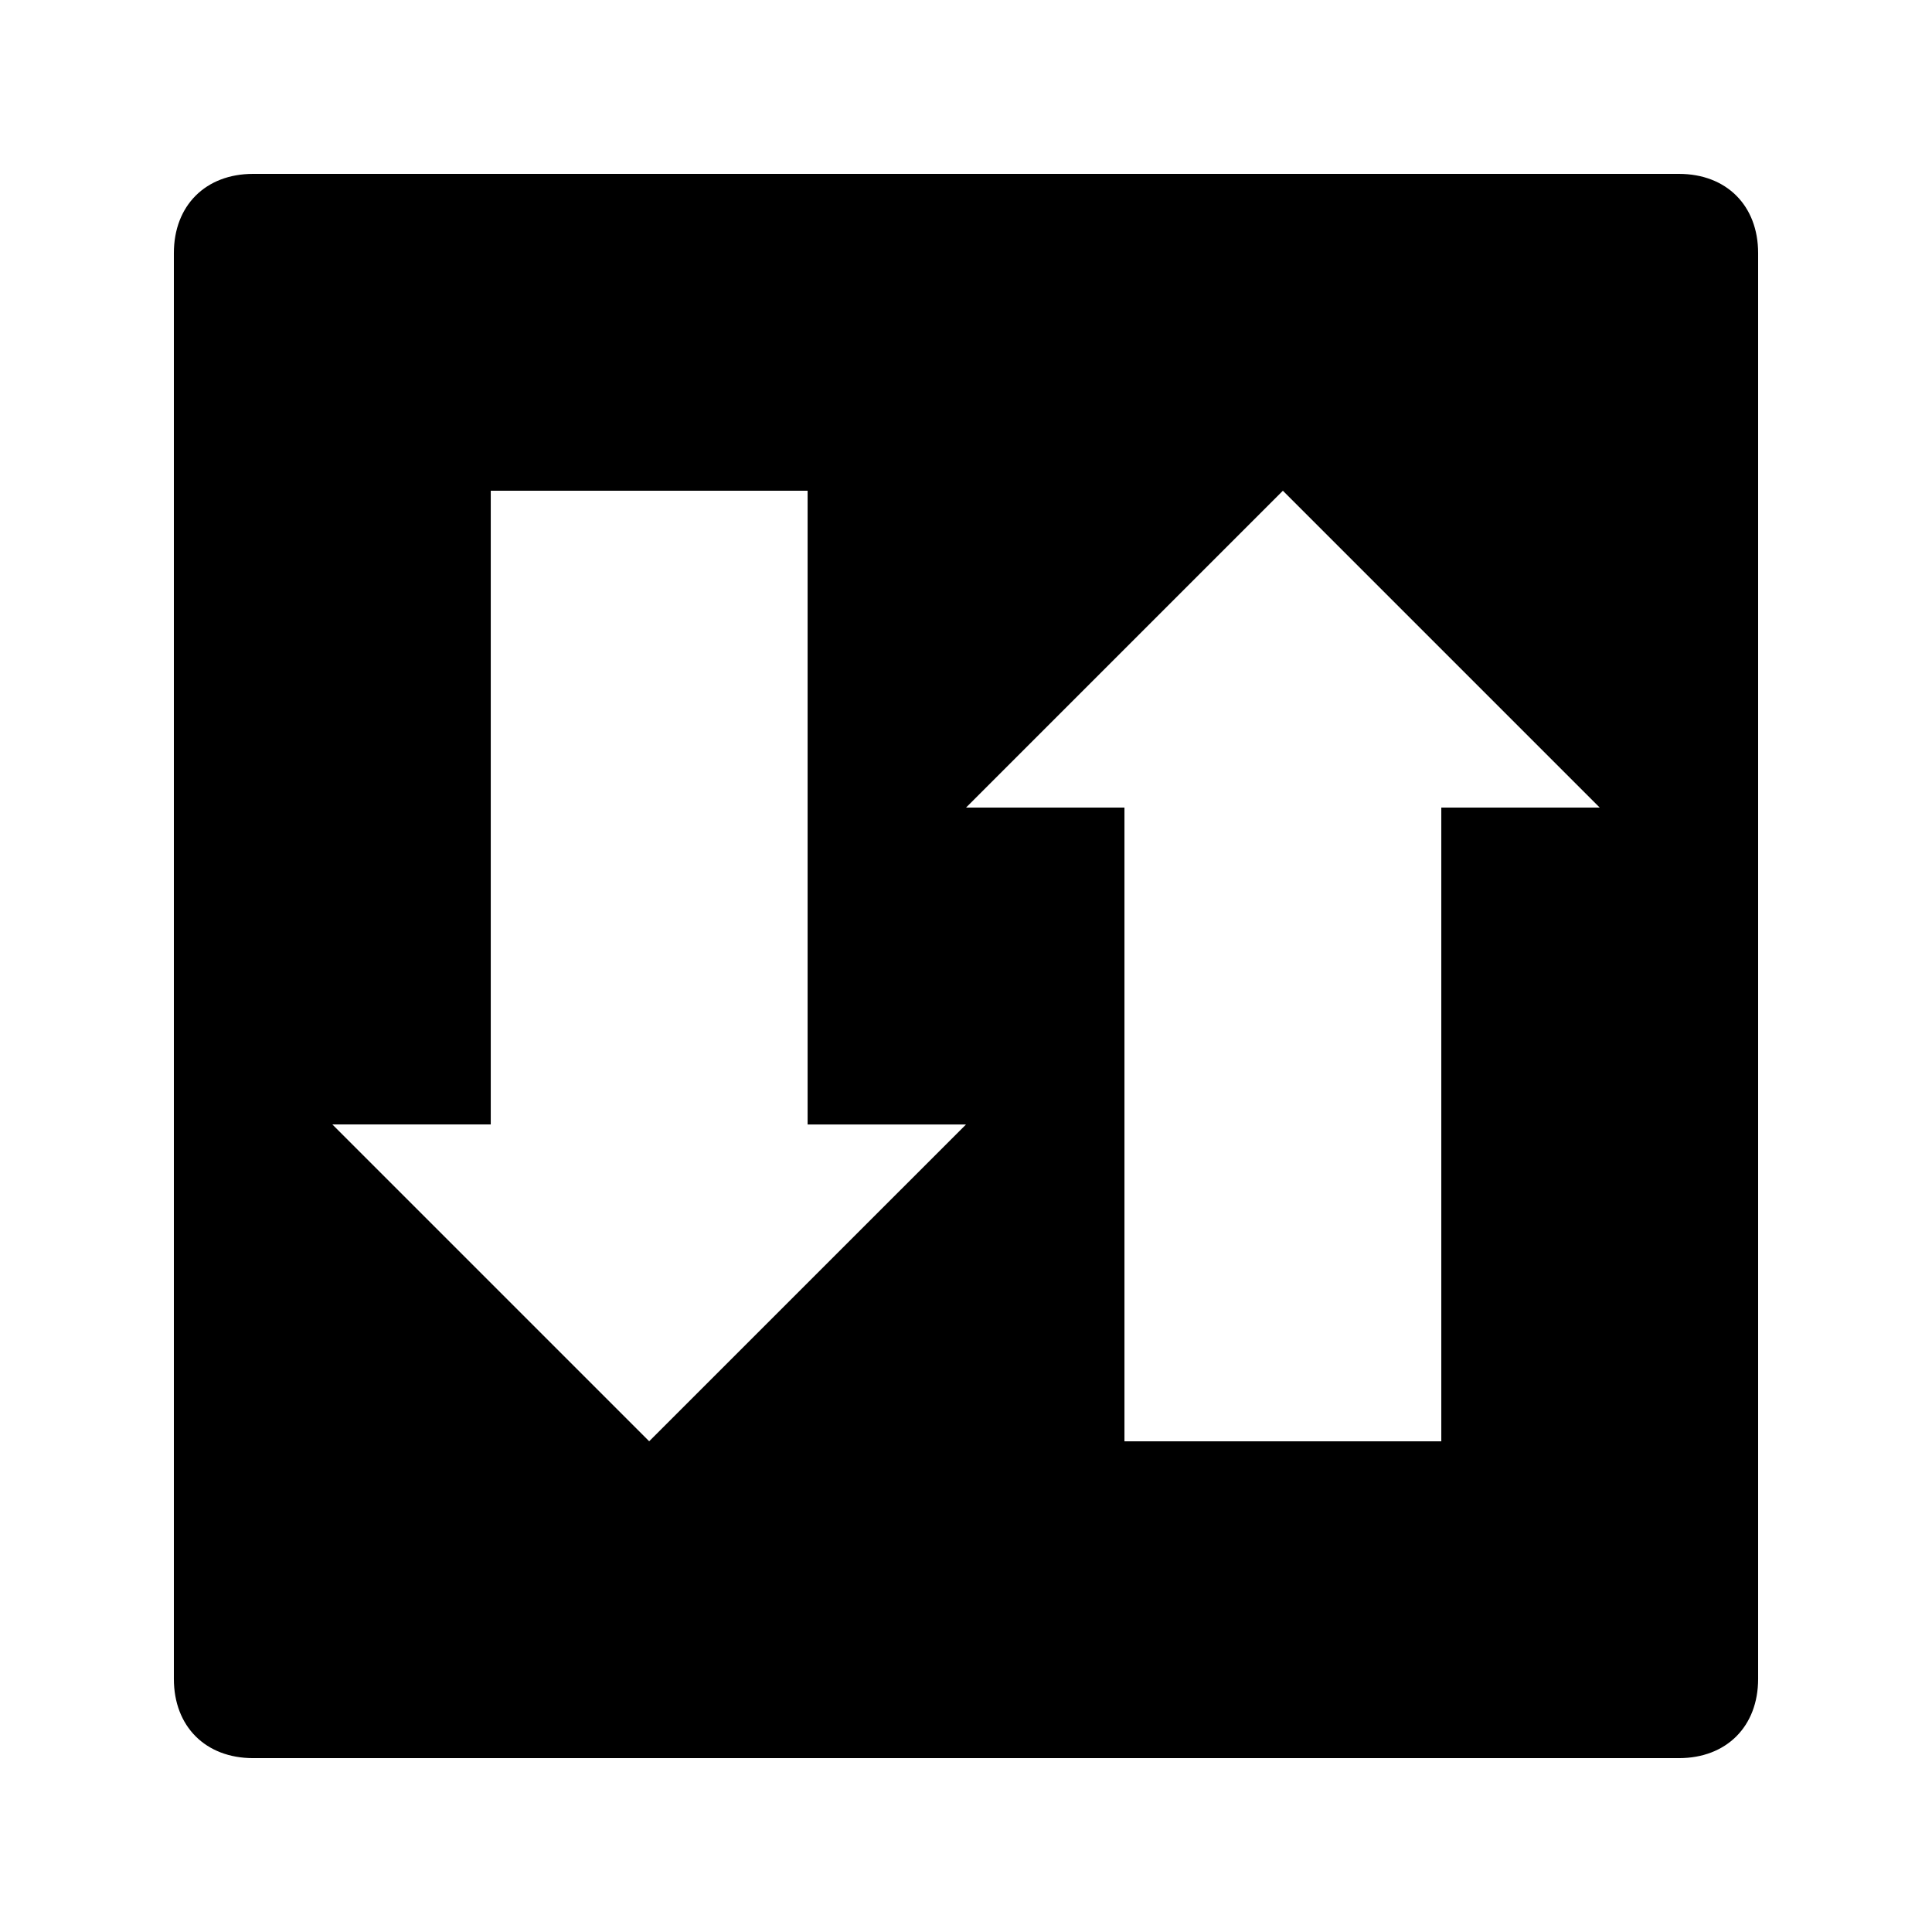 <?xml version="1.0" encoding="UTF-8"?>
<!-- Uploaded to: ICON Repo, www.svgrepo.com, Generator: ICON Repo Mixer Tools -->
<svg fill="#000000" width="800px" height="800px" version="1.1" viewBox="144 144 512 512" xmlns="http://www.w3.org/2000/svg">
 <path d="m588.93 190.08h-377.86c-12.594 0-20.992 8.398-20.992 20.992v377.86c0 12.594 8.398 20.992 20.992 20.992h377.86c12.594 0 20.992-8.398 20.992-20.992v-377.86c0-12.594-8.395-20.992-20.992-20.992zm-272.89 335.87-83.969-83.969h41.984v-167.93h83.969v167.94h41.984zm209.92-167.93v167.94h-83.969v-167.94h-41.984l83.969-83.969 83.969 83.969z"/>
</svg>